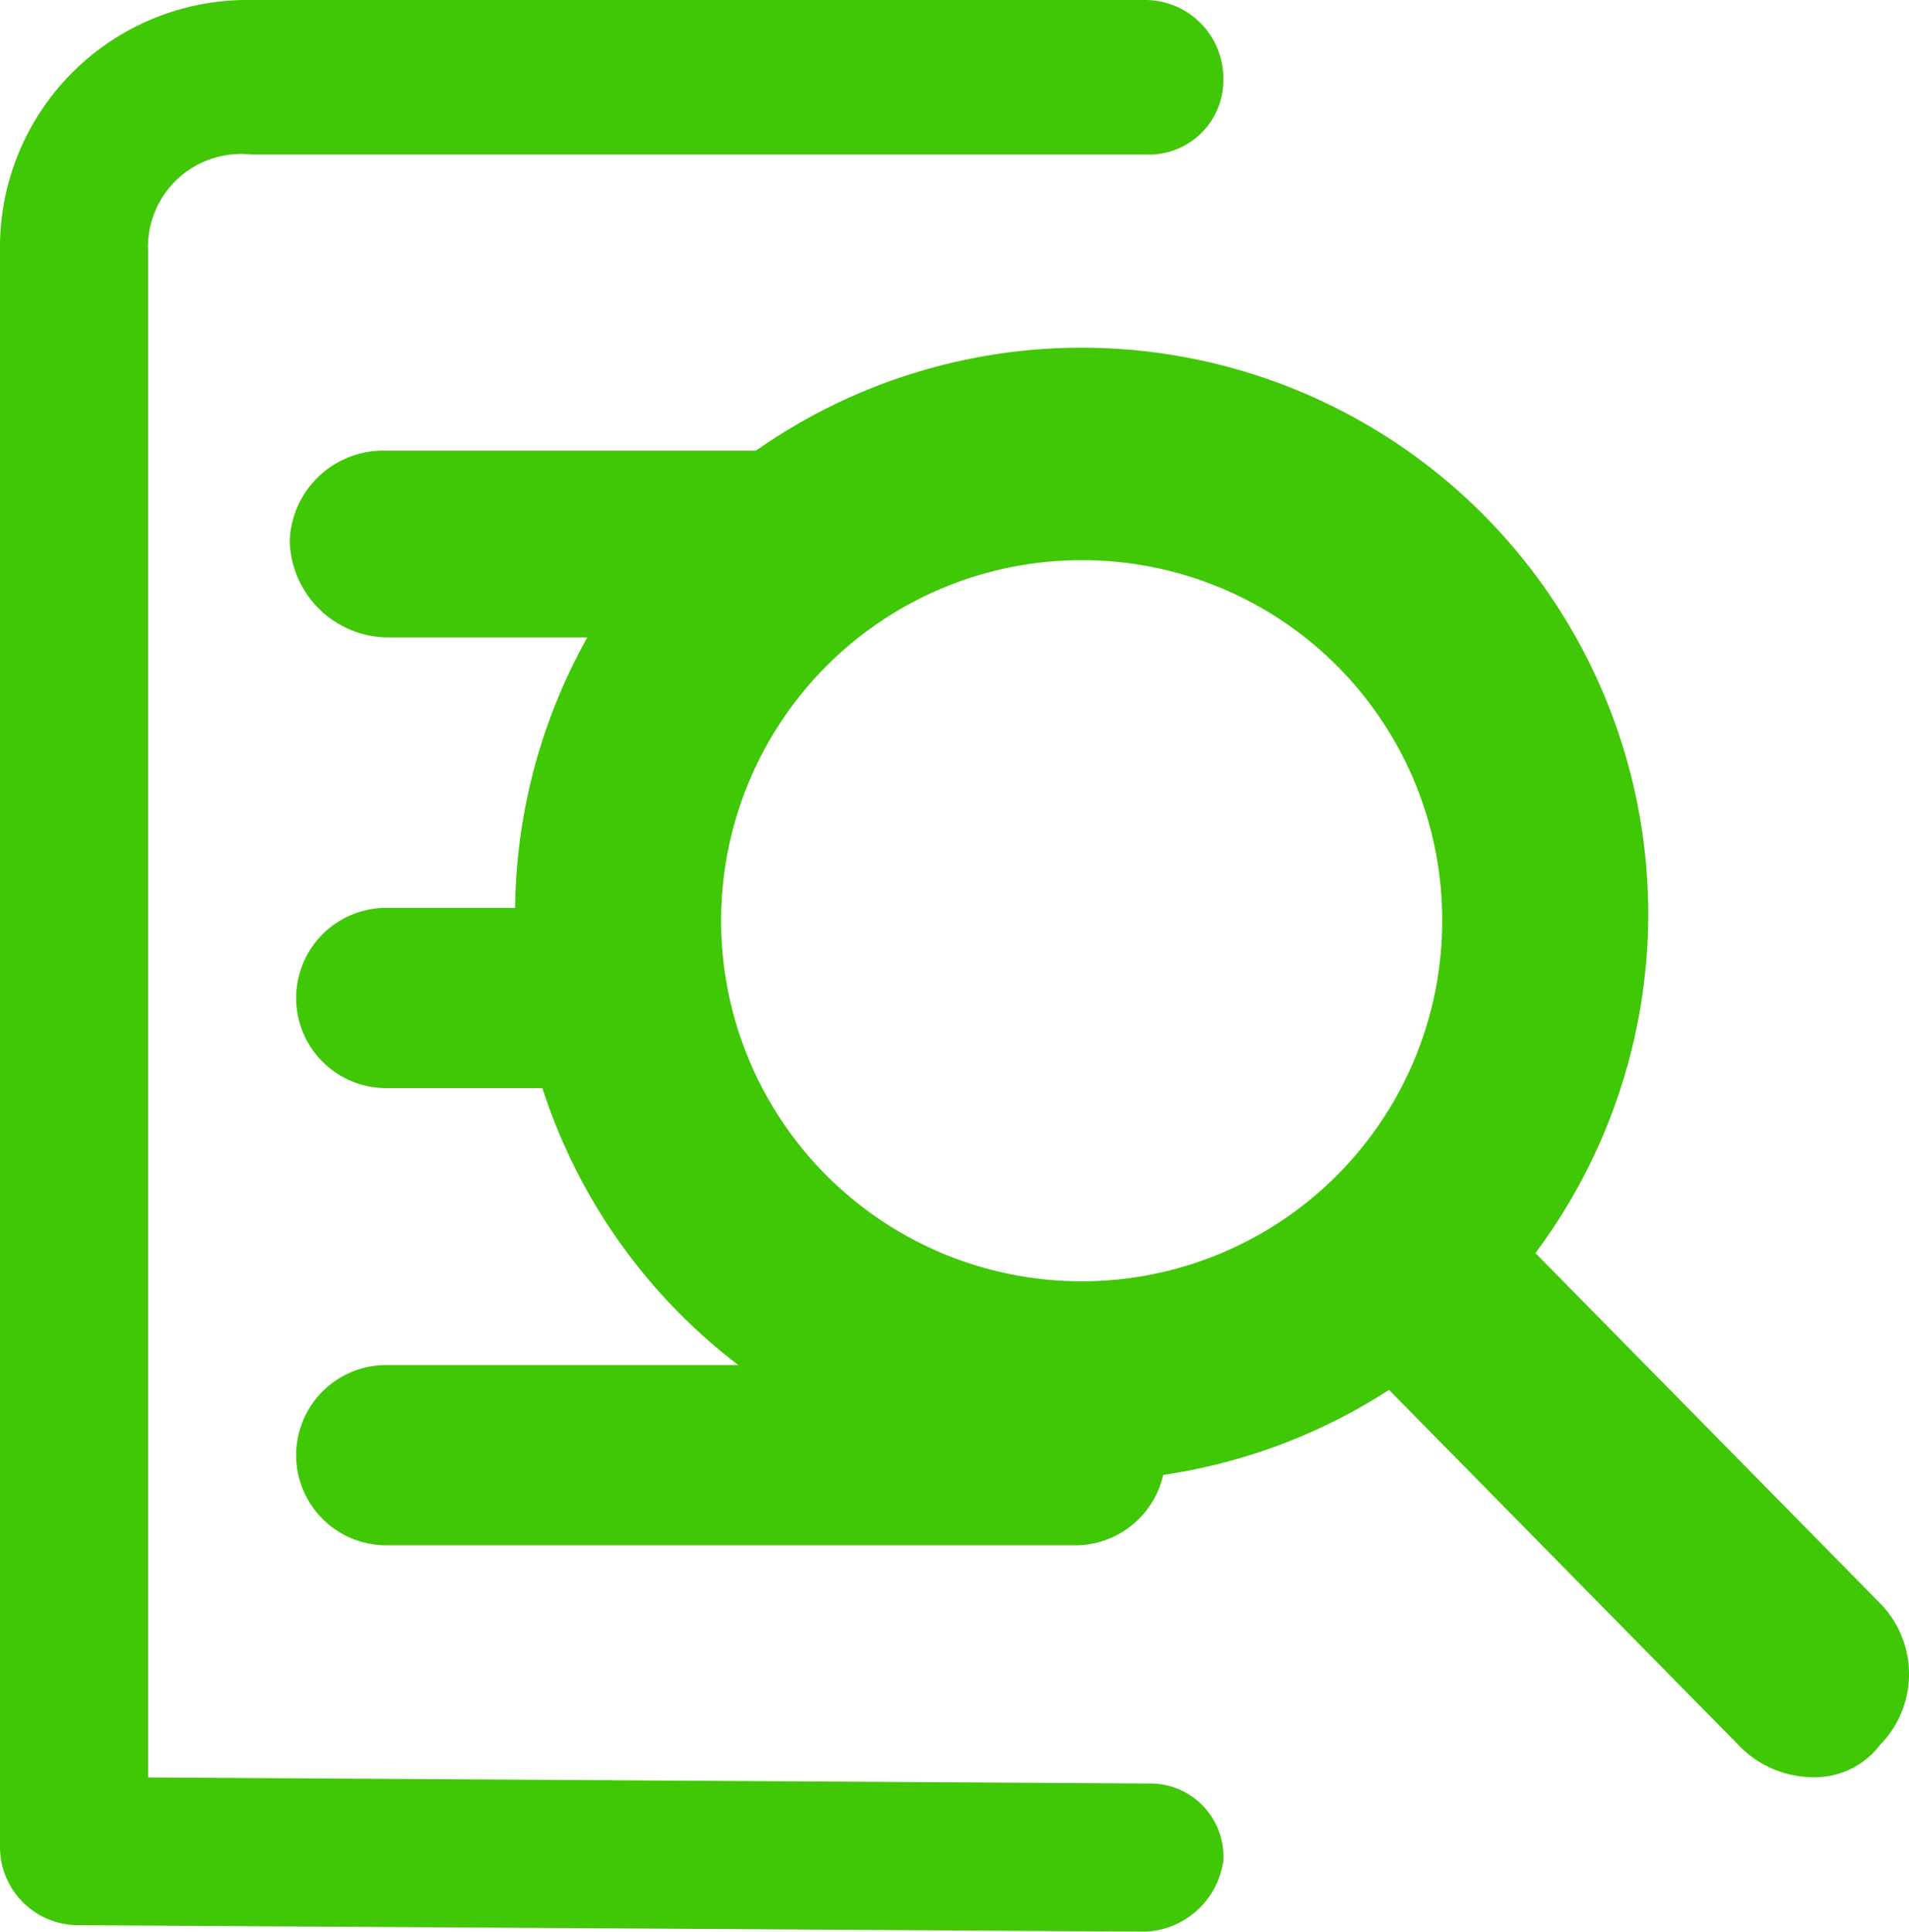 <svg id="terms" xmlns="http://www.w3.org/2000/svg" width="29.65" height="30" viewBox="0 0 29.65 30">
  <g id="Group_282" data-name="Group 282">
    <g id="Group_280" data-name="Group 280">
      <path id="Path_244" data-name="Path 244" d="M16.8,23a8.8,8.8,0,1,1,8.8-8.8A8.813,8.813,0,0,1,16.8,23Zm0-14.3a5.6,5.6,0,1,0,5.6,5.6A5.591,5.591,0,0,0,16.8,8.7Z" fill="#40c706"/>
    </g>
    <g id="Group_281" data-name="Group 281">
      <path id="Path_245" data-name="Path 245" d="M28.1,27.6a1.606,1.606,0,0,1-1.1-.5l-6.2-6.3A1.556,1.556,0,1,1,23,18.6l6.2,6.3a1.569,1.569,0,0,1,0,2.2A1.274,1.274,0,0,1,28.1,27.6Z" fill="#40c706"/>
    </g>
  </g>
  <g id="Group_283" data-name="Group 283">
    <path id="Path_246" data-name="Path 246" d="M10.1,14.1H6a1.4,1.4,0,1,0,0,2.8h5.4A6.008,6.008,0,0,1,10.1,14.1Z" fill="#40c706"/>
  </g>
  <g id="Group_284" data-name="Group 284">
    <path id="Path_247" data-name="Path 247" d="M13,7H6A1.453,1.453,0,0,0,4.5,8.4,1.538,1.538,0,0,0,6,9.9h5.4C10.7,9,13.2,8,13,7Z" fill="#40c706"/>
  </g>
  <g id="Group_285" data-name="Group 285">
    <path id="Path_248" data-name="Path 248" d="M16.7,24H6a1.4,1.4,0,1,1,0-2.8H16.7a1.4,1.4,0,1,1,0,2.8Z" fill="#40c706"/>
  </g>
  <g id="Group_286" data-name="Group 286">
    <path id="Path_249" data-name="Path 249" d="M1.2,29.9A1.216,1.216,0,0,1,0,28.7V3.9A3.842,3.842,0,0,1,3.9,0H17.8A1.216,1.216,0,0,1,19,1.2a1.155,1.155,0,0,1-1.2,1.2H3.9A1.444,1.444,0,0,0,2.3,3.9V28.8A1.11,1.11,0,0,1,1.2,29.9Z" fill="#40c706"/>
  </g>
  <g id="Group_287" data-name="Group 287">
    <path id="Path_250" data-name="Path 250" d="M17.8,30h0L1.3,29.9a1.151,1.151,0,0,1,.1-2.3h0l16.5.1A1.135,1.135,0,0,1,19,28.9,1.278,1.278,0,0,1,17.8,30Z" fill="#40c706"/>
  </g>
</svg>
